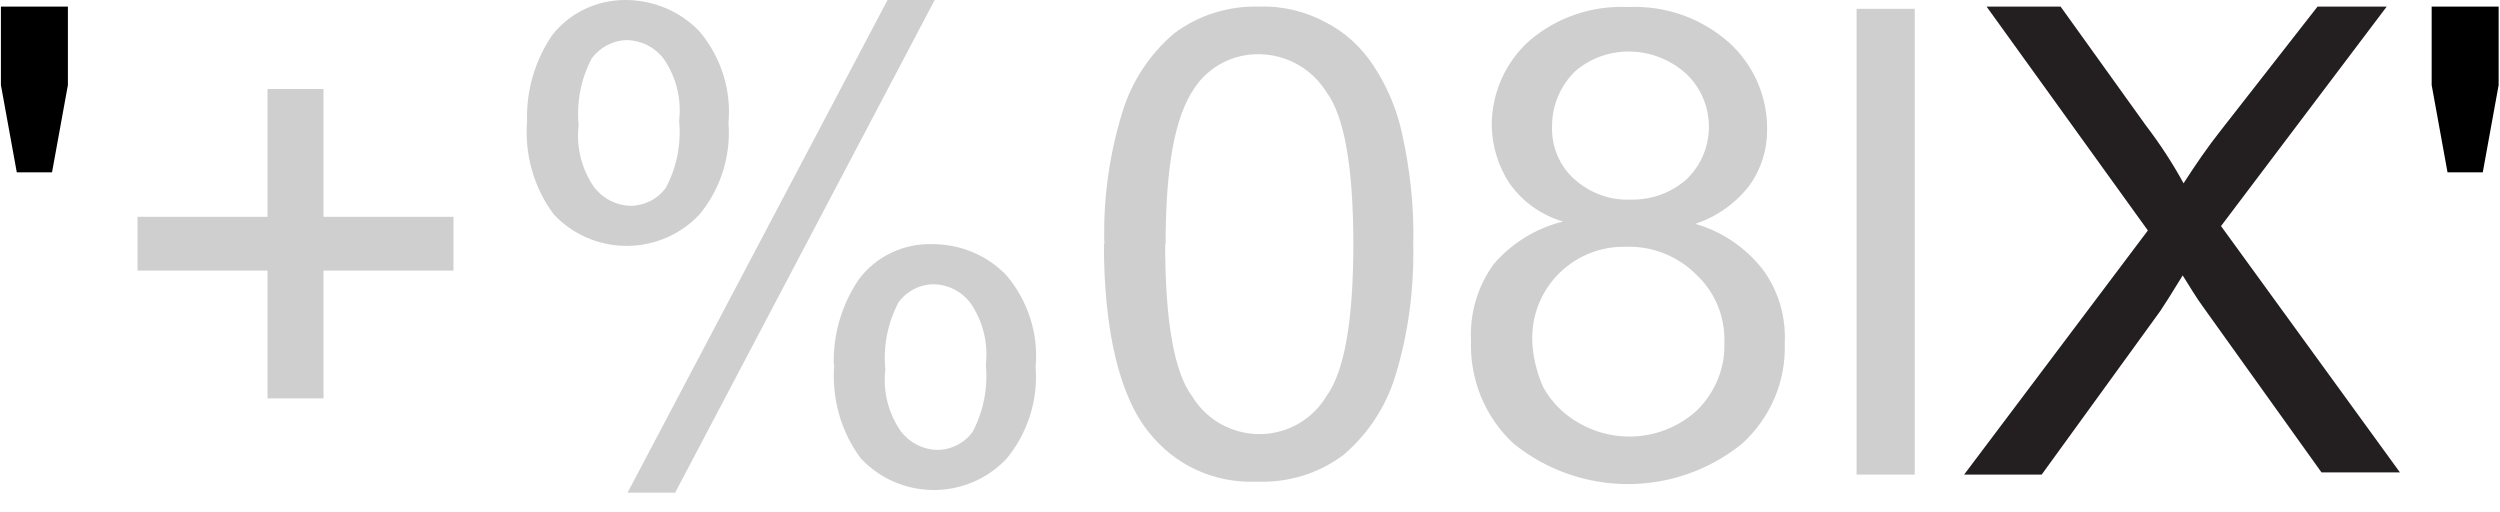 <?xml version="1.0" encoding="UTF-8"?>
<svg id="svg8" xmlns="http://www.w3.org/2000/svg" width="20mm" height="4.1mm" viewBox="0 0 56.69 11.63">
  <defs>
    <style>
      .cls-1 {
        fill: #231f20;
      }

      .cls-2 {
        isolation: isolate;
      }

      .cls-3 {
        fill: #cfcfcf;
      }
    </style>
  </defs>
  <g id="layer1">
    <g id="Graphic">
      <g class="cls-2">
        <path d="M.36,3.91l-.36-1.98V.15h1.52v1.78l-.36,1.98H.36Z"/>
      </g>
      <g class="cls-2">
        <g class="cls-2">
          <path class="cls-3" d="M6.05,9.04v-2.9h-2.95v-1.22h2.95v-2.9h1.27v2.9h2.95v1.22h-2.95v2.9h-1.27Z"/>
          <path class="cls-3" d="M11.94,2.74c-.02-.69.18-1.36.56-1.93C12.9.29,13.52,0,14.17,0c.63,0,1.24.25,1.68.71.49.58.73,1.33.66,2.08.06.75-.18,1.5-.66,2.08-.86.91-2.3.95-3.21.09-.03-.03-.06-.06-.09-.09-.46-.61-.67-1.37-.61-2.13ZM14.22.91c-.32,0-.62.16-.81.41-.25.47-.35,1-.3,1.52-.06.5.07,1.01.36,1.42.2.25.49.4.81.41.32,0,.62-.15.81-.41.25-.47.35-1,.3-1.52.06-.5-.07-1.01-.36-1.42-.2-.25-.49-.4-.81-.41ZM14.22,11.18L20.12,0h1.07l-5.89,11.18h-1.07ZM18.9,8.28c-.02-.69.18-1.36.56-1.93.39-.53,1.02-.83,1.68-.81.63,0,1.24.25,1.68.71.49.58.73,1.33.66,2.08.06.75-.18,1.5-.66,2.08-.86.91-2.3.95-3.21.09-.03-.03-.06-.06-.09-.09-.46-.61-.67-1.37-.61-2.13ZM21.18,6.45c-.32,0-.62.15-.81.41-.25.47-.35,1-.3,1.52-.06.5.07,1.01.36,1.42.2.25.49.4.81.41.32,0,.62-.15.81-.41.25-.47.35-1,.3-1.52.06-.5-.07-1.01-.36-1.42-.2-.25-.49-.4-.81-.41Z"/>
          <path class="cls-3" d="M25.04,5.54c-.03-1.01.11-2.03.41-3,.21-.69.62-1.31,1.17-1.78.56-.42,1.24-.63,1.93-.61.53-.02,1.06.11,1.52.36.43.22.8.56,1.07.97.32.48.54,1.01.66,1.57.18.82.27,1.65.25,2.49.02,1.01-.11,2.03-.41,3-.21.69-.62,1.31-1.17,1.78-.57.43-1.27.64-1.98.61-.95.04-1.85-.37-2.44-1.12-.66-.81-1.02-2.29-1.02-4.27ZM26.42,5.54c0,1.73.2,2.9.61,3.45.51.84,1.6,1.11,2.44.61.25-.15.46-.36.61-.61.41-.56.61-1.73.61-3.45s-.2-2.9-.61-3.45c-.33-.53-.9-.85-1.52-.86-.59-.01-1.14.27-1.47.76-.46.66-.66,1.83-.66,3.56Z"/>
          <path class="cls-3" d="M35.46,5.03c-.49-.14-.92-.44-1.22-.86-.26-.39-.4-.85-.41-1.32,0-.74.31-1.44.86-1.93.62-.53,1.42-.8,2.24-.76.84-.04,1.66.25,2.29.81.56.51.87,1.23.86,1.98,0,.46-.14.9-.41,1.27-.31.4-.74.7-1.22.86.6.17,1.13.53,1.52,1.02.36.48.54,1.08.51,1.68.03.87-.32,1.7-.97,2.29-1.51,1.22-3.67,1.22-5.18,0-.65-.6-1-1.45-.97-2.34-.03-.62.15-1.23.51-1.73.41-.48.96-.82,1.57-.97ZM34.75,7.72c.01.37.1.73.25,1.07.19.34.47.62.81.81.87.5,1.96.38,2.69-.3.4-.4.63-.95.61-1.52.02-.6-.22-1.17-.66-1.57-.42-.41-.99-.63-1.57-.61-1.15-.03-2.11.88-2.13,2.03,0,.03,0,.07,0,.1ZM35.2,2.85c-.02.46.16.91.51,1.22.35.31.8.48,1.27.46.47.01.92-.15,1.27-.46.66-.63.68-1.68.05-2.34-.02-.02-.03-.03-.05-.05-.35-.32-.8-.5-1.27-.51-.47-.01-.92.15-1.27.46-.32.32-.51.76-.51,1.22Z"/>
          <path class="cls-3" d="M42.11,10.77V.2h1.32v10.57h-1.32Z"/>
        </g>
        <g class="cls-2">
          <path class="cls-1" d="M44.55,10.77l4.17-5.54L45.06.15h1.68l1.93,2.69c.32.42.61.86.86,1.32.27-.42.55-.83.86-1.22l2.18-2.79h1.57l-3.76,4.98,4.06,5.59h-1.78l-2.69-3.76c-.15-.2-.3-.46-.46-.71-.25.41-.41.66-.51.81l-2.69,3.71h-1.78Z"/>
        </g>
        <g class="cls-2">
          <path d="M55.52,3.91l-.36-1.98V.15h1.52v1.78l-.36,1.98h-.81Z"/>
        </g>
      </g>
    </g>
  </g>
</svg>